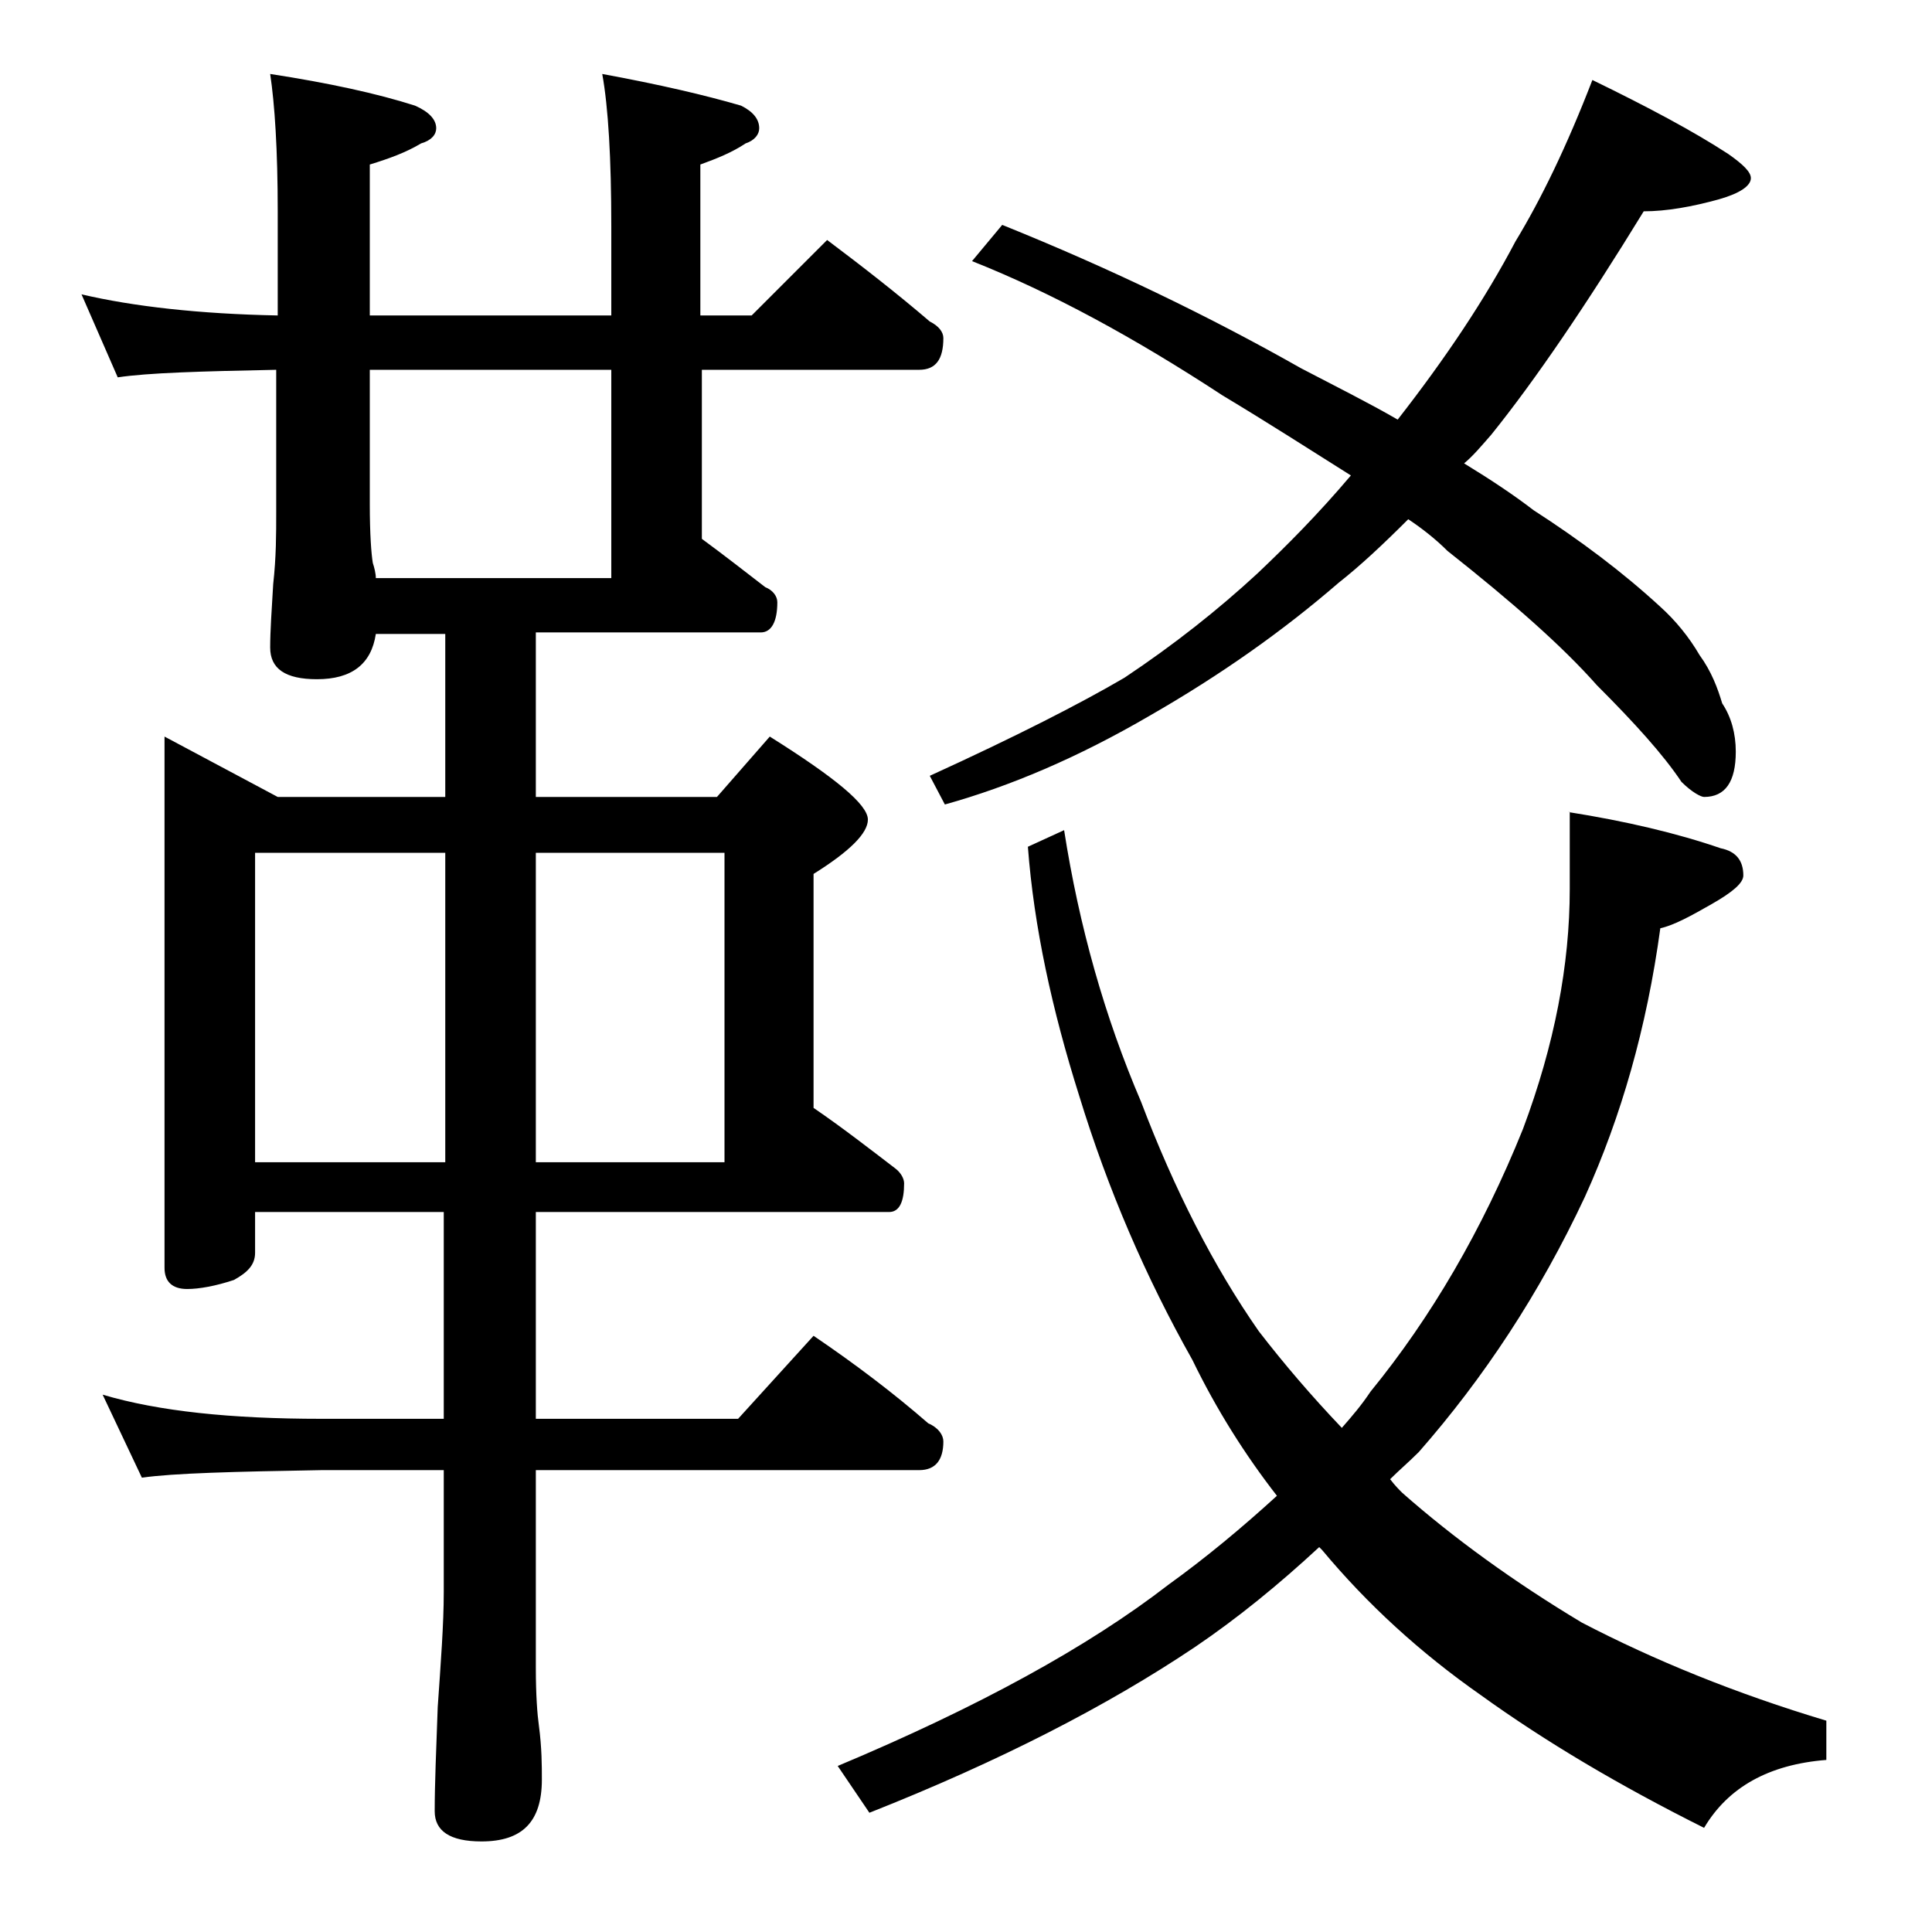 <?xml version="1.0" encoding="utf-8"?>
<!-- Generator: Adobe Illustrator 18.0.0, SVG Export Plug-In . SVG Version: 6.00 Build 0)  -->
<!DOCTYPE svg PUBLIC "-//W3C//DTD SVG 1.1//EN" "http://www.w3.org/Graphics/SVG/1.1/DTD/svg11.dtd">
<svg version="1.1" id="Layer_1" xmlns="http://www.w3.org/2000/svg" xmlns:xlink="http://www.w3.org/1999/xlink" x="0px" y="0px"
	 viewBox="0 0 128 128" enable-background="new 0 0 128 128" xml:space="preserve">
<path d="M5.4,19.5c3.4,0.8,7.8,1.3,13,1.4V14c0-4.1-0.2-7.1-0.5-9.1C21.8,5.5,25,6.2,27.5,7c0.9,0.4,1.4,0.9,1.4,1.5
	c0,0.4-0.3,0.8-1,1c-1,0.6-2.1,1-3.4,1.4v10h16V15c0-4.5-0.2-7.9-0.6-10.1c3.8,0.7,6.8,1.4,9.2,2.1c0.8,0.4,1.2,0.9,1.2,1.5
	c0,0.4-0.3,0.8-0.9,1c-0.9,0.6-1.9,1-3,1.4v10h3.4l5-5c2.4,1.8,4.7,3.6,6.8,5.4c0.6,0.3,0.9,0.7,0.9,1.1c0,1.4-0.5,2.1-1.6,2.1H46.5
	v11.2c1.5,1.1,2.9,2.2,4.2,3.2c0.5,0.2,0.8,0.6,0.8,1c0,1.3-0.4,2-1.1,2H35.5v10.9h12l3.5-4c4.3,2.7,6.5,4.5,6.5,5.5
	c0,0.9-1.2,2.1-3.6,3.6v15.5c1.9,1.3,3.7,2.7,5.4,4c0.4,0.3,0.6,0.7,0.6,1c0,1.2-0.3,1.9-1,1.9H35.5V94h13.4l5-5.5
	c2.8,1.9,5.3,3.8,7.6,5.8c0.7,0.3,1,0.8,1,1.2c0,1.2-0.5,1.9-1.6,1.9H35.5v13.1c0,1.8,0.1,3.1,0.2,3.8c0.2,1.5,0.2,2.7,0.2,3.6
	c0,2.8-1.3,4.1-4,4.1c-2.1,0-3.1-0.7-3.1-2c0-1.8,0.1-4.1,0.2-6.9c0.2-2.9,0.4-5.5,0.4-7.6v-8.1h-8.1c-5.8,0.1-9.8,0.2-11.9,0.5
	l-2.6-5.5c3.7,1.1,8.5,1.6,14.5,1.6h8.1V80.3H16.9V83c0,0.8-0.5,1.3-1.4,1.8c-1.2,0.4-2.3,0.6-3.1,0.6c-1,0-1.5-0.5-1.5-1.4V48.8
	l7.5,4h11.1V42h-4.6c-0.3,2-1.6,3-3.9,3c-2.1,0-3.1-0.7-3.1-2.1c0-1.1,0.1-2.5,0.2-4.2c0.2-1.8,0.2-3.3,0.2-4.8v-9.4
	c-5,0.1-8.5,0.2-10.5,0.5L5.4,19.5z M16.9,77h12.6V56.5H16.9V77z M24.9,38.3h15.6V24.5h-16v8.9c0,2,0.1,3.3,0.2,3.9
	C24.8,37.6,24.9,38,24.9,38.3z M35.5,56.5V77H48V56.5H35.5z M103.9,53.8c3.8,0.6,7.2,1.4,10.1,2.4c1,0.2,1.5,0.8,1.5,1.8
	c0,0.5-0.7,1.1-2.1,1.9c-1.4,0.8-2.5,1.4-3.4,1.6c-0.9,6.6-2.6,12.5-5,17.8c-3,6.4-6.7,12-11,16.9c-0.7,0.7-1.3,1.2-1.9,1.8
	c0.3,0.4,0.6,0.7,0.8,0.9c3.4,3,7.4,5.9,11.9,8.6c4.8,2.5,10.2,4.7,16.2,6.5v2.6c-3.8,0.3-6.5,1.8-8.1,4.5
	c-5.6-2.8-10.5-5.7-14.8-8.8c-4-2.8-7.5-6-10.5-9.6l-0.2-0.2c-2.7,2.5-5.4,4.7-8.2,6.6c-5.8,3.9-13,7.6-21.6,11l-2.1-3.1
	c9.3-3.9,16.6-7.9,21.9-12c2.5-1.8,4.9-3.8,7.2-5.9c-2.1-2.7-4-5.7-5.6-9c-3.1-5.5-5.6-11.3-7.5-17.5c-1.8-5.7-3-11.2-3.4-16.5
	l2.4-1.1c1,6.4,2.7,12.4,5.1,18c2.2,5.8,4.8,10.9,7.8,15.2c1.7,2.2,3.5,4.3,5.5,6.4c0.7-0.8,1.3-1.5,1.9-2.4
	c4-4.9,7.4-10.7,10.1-17.4c2.1-5.6,3.1-10.9,3.1-15.9V53.8z M105.5,5.3c3.7,1.8,6.7,3.4,9,4.9c1,0.7,1.5,1.2,1.5,1.6
	c0,0.5-0.7,1-2.1,1.4c-1.8,0.5-3.5,0.8-5,0.8c-3.8,6.2-7.2,11.2-10.1,14.8c-0.7,0.8-1.2,1.4-1.8,1.9c1.8,1.1,3.3,2.1,4.6,3.1
	c3.1,2,5.9,4.1,8.4,6.4c1,0.9,1.9,2,2.6,3.2c0.8,1.1,1.2,2.2,1.5,3.2c0.6,0.9,0.9,2,0.9,3.2c0,2-0.7,3-2.1,3c-0.2,0-0.8-0.3-1.5-1
	c-1.2-1.8-3.1-3.9-5.6-6.4c-2.3-2.6-5.6-5.5-9.9-8.9c-0.8-0.8-1.7-1.5-2.6-2.1c-1.7,1.7-3.2,3.1-4.6,4.2c-3.7,3.2-7.8,6.1-12.5,8.8
	c-4.8,2.8-9.3,4.7-13.6,5.9l-1-1.9c5.7-2.6,10-4.8,12.9-6.5c3.3-2.2,6.2-4.5,8.8-6.9c1.9-1.8,4-3.9,6.2-6.5C86.8,29.8,84,28,81,26.2
	c-5.8-3.8-11.3-6.8-16.6-8.9l2-2.4c7.2,2.9,13.8,6.1,19.8,9.5c2.3,1.2,4.5,2.3,6.4,3.4c3.2-4.1,5.8-8,7.8-11.8
	C102.1,13.2,103.8,9.7,105.5,5.3z"/>
</svg>
